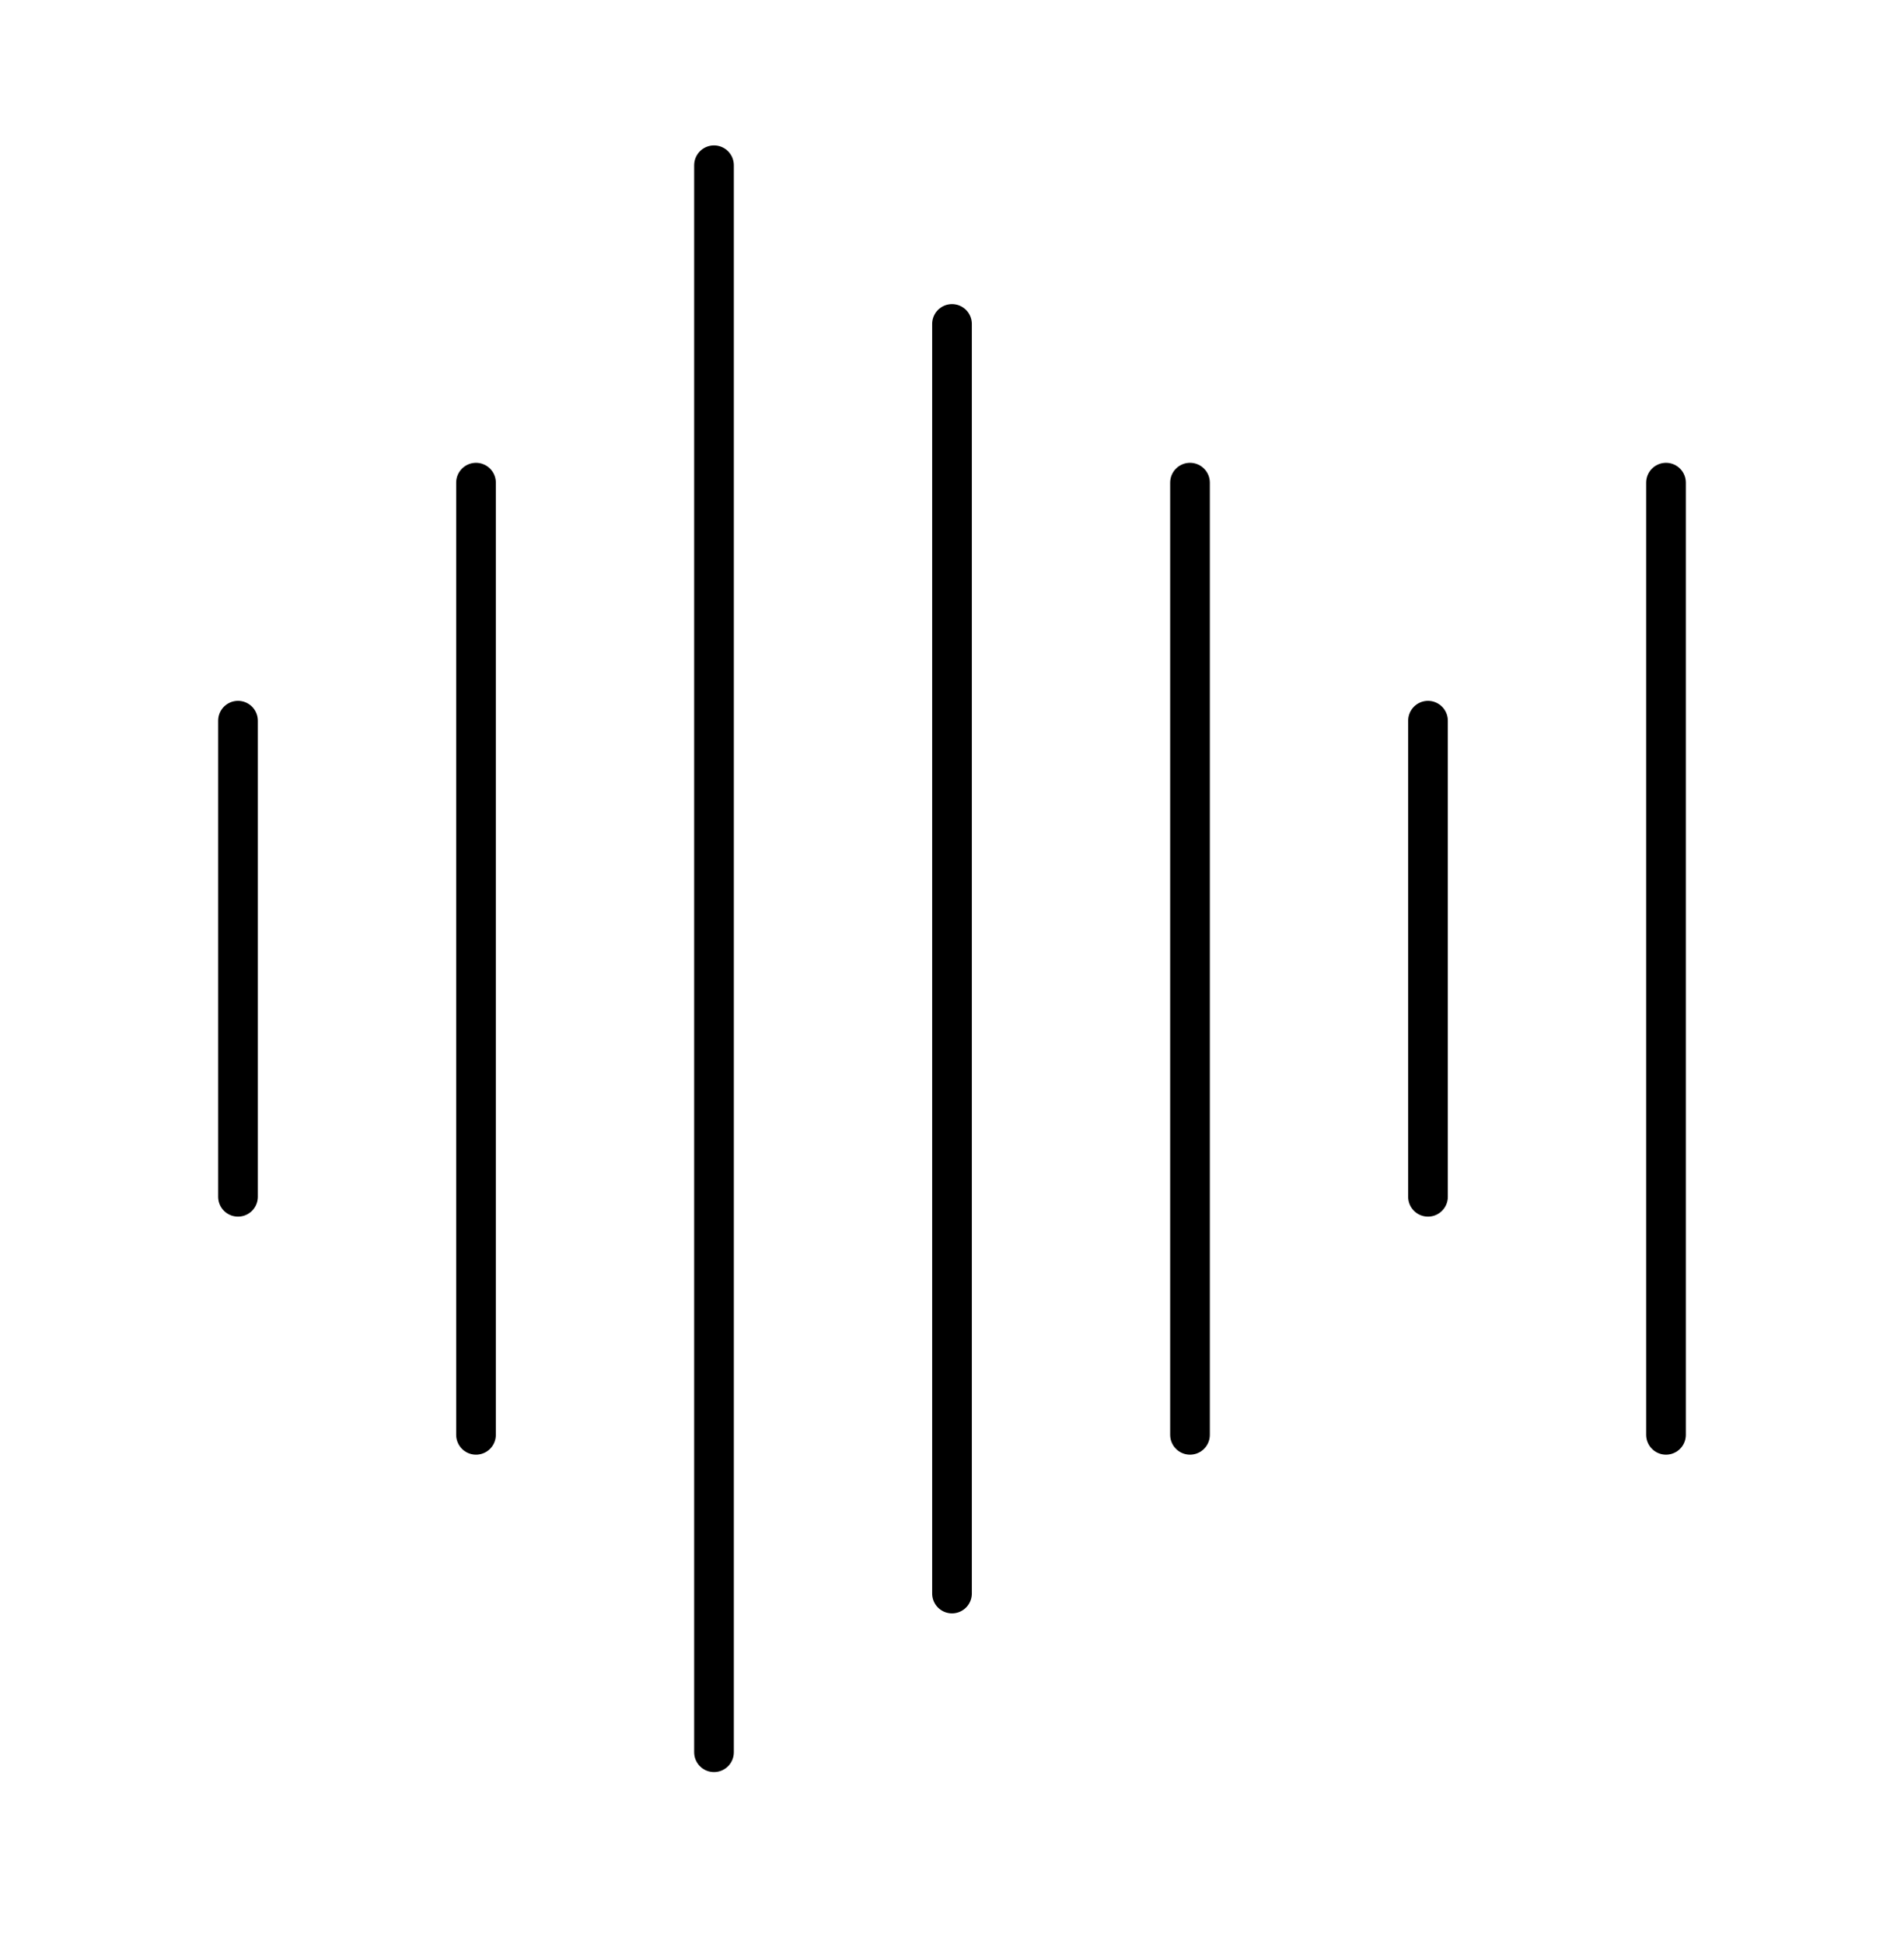 <svg width="48" height="49" viewBox="0 0 48 49" fill="none" xmlns="http://www.w3.org/2000/svg">
<path d="M6 18.165V30.165" stroke="black" stroke-linecap="round"/>
<path d="M12 12.165V36.165" stroke="black" stroke-linecap="round"/>
<path d="M18 4.165V44.165" stroke="black" stroke-linecap="round"/>
<path d="M24 8.165V40.165" stroke="black" stroke-linecap="round"/>
<path d="M30 12.165V36.165" stroke="black" stroke-linecap="round"/>
<path d="M36 18.165V30.165" stroke="black" stroke-linecap="round"/>
<path d="M42 12.165V36.165" stroke="black" stroke-linecap="round"/>
</svg>
